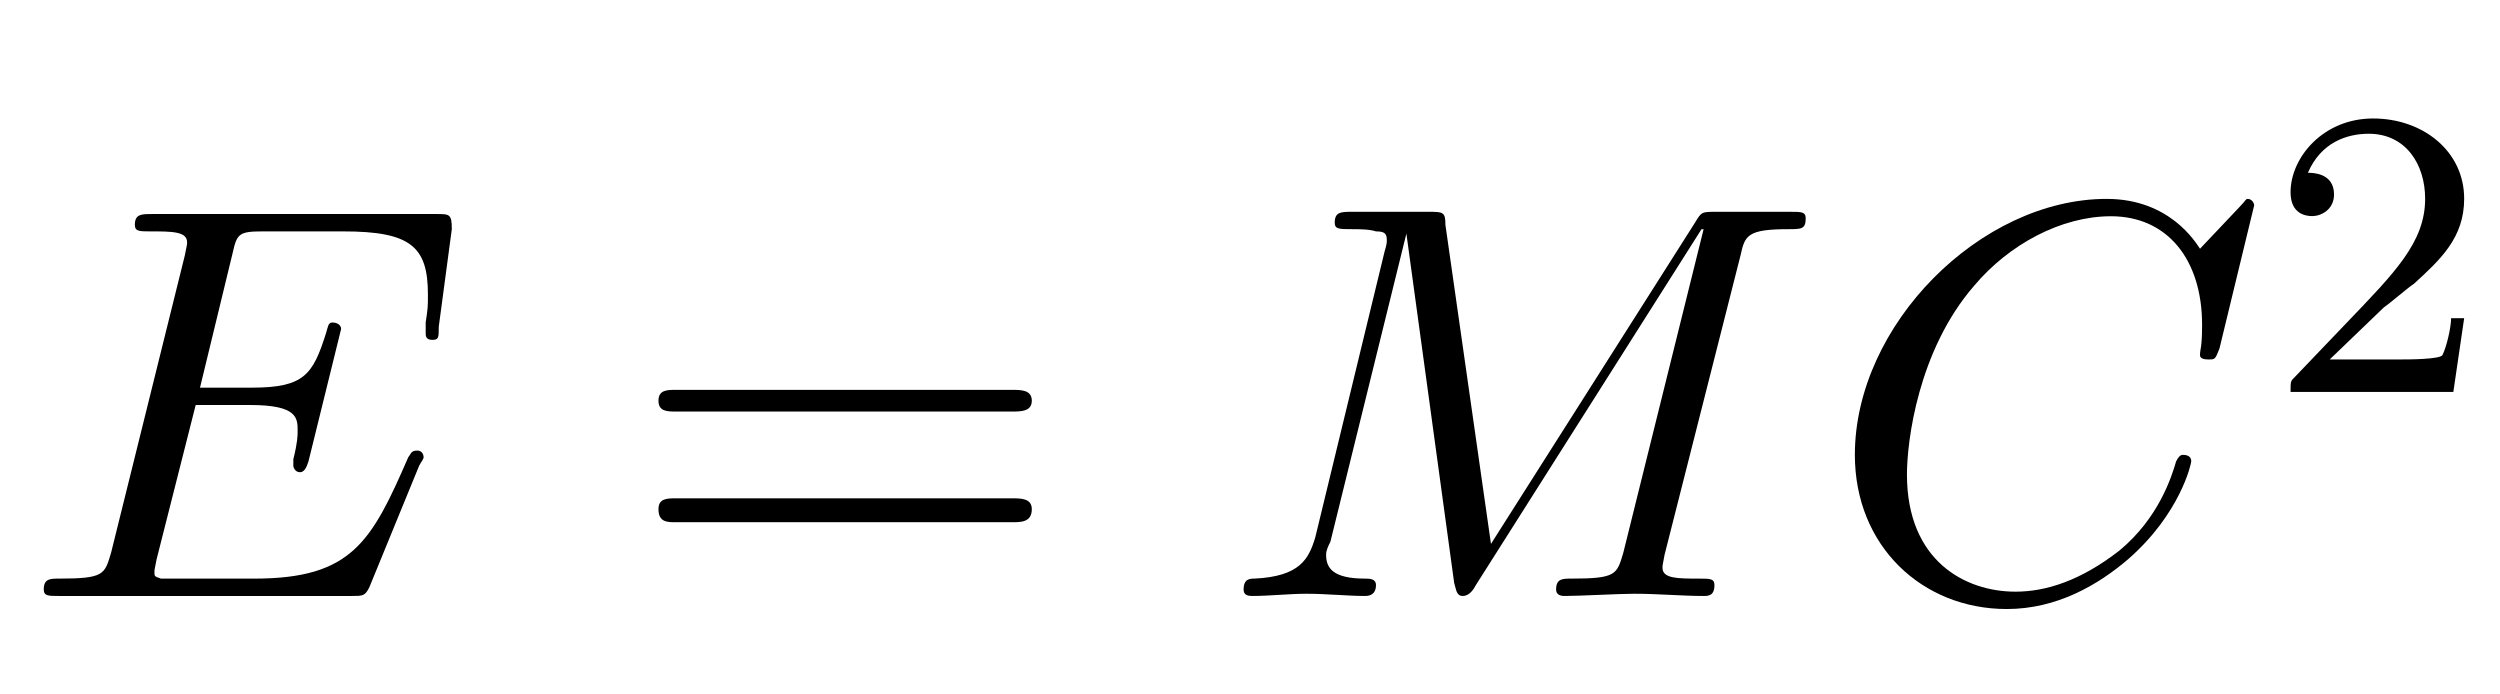<?xml version="1.0" encoding="UTF-8"?>
<svg xmlns="http://www.w3.org/2000/svg" xmlns:xlink="http://www.w3.org/1999/xlink" width="18pt" height="5pt" viewBox="0 0 18 5" version="1.1">
<defs>
<g>
<symbol overflow="visible" id="glyph0-0">
<path style="stroke:none;" d=""/>
</symbol>
<symbol overflow="visible" id="glyph0-1">
<path style="stroke:none;" d="M 2.859 -0.938 C 2.875 -0.969 2.891 -0.984 2.891 -1 C 2.891 -1 2.891 -1.047 2.844 -1.047 C 2.797 -1.047 2.797 -1.016 2.781 -1 C 2.516 -0.391 2.375 -0.125 1.672 -0.125 L 1.094 -0.125 C 1.031 -0.125 1.031 -0.125 1 -0.125 C 0.953 -0.141 0.953 -0.141 0.953 -0.172 C 0.953 -0.188 0.953 -0.188 0.969 -0.266 L 1.25 -1.375 L 1.641 -1.375 C 1.984 -1.375 1.984 -1.281 1.984 -1.188 C 1.984 -1.156 1.984 -1.109 1.953 -0.984 C 1.953 -0.969 1.953 -0.953 1.953 -0.938 C 1.953 -0.922 1.969 -0.891 2 -0.891 C 2.031 -0.891 2.047 -0.922 2.062 -0.969 L 2.297 -1.922 C 2.297 -1.953 2.266 -1.969 2.234 -1.969 C 2.203 -1.969 2.203 -1.938 2.188 -1.891 C 2.094 -1.594 2.031 -1.5 1.656 -1.5 L 1.281 -1.5 L 1.516 -2.469 C 1.547 -2.609 1.562 -2.625 1.734 -2.625 L 2.312 -2.625 C 2.797 -2.625 2.922 -2.516 2.922 -2.172 C 2.922 -2.078 2.922 -2.078 2.906 -1.969 C 2.906 -1.938 2.906 -1.906 2.906 -1.891 C 2.906 -1.875 2.906 -1.844 2.953 -1.844 C 3 -1.844 3 -1.859 3 -1.938 L 3.094 -2.641 C 3.094 -2.75 3.078 -2.75 2.984 -2.75 L 0.938 -2.75 C 0.859 -2.75 0.812 -2.75 0.812 -2.672 C 0.812 -2.625 0.844 -2.625 0.922 -2.625 C 1.078 -2.625 1.188 -2.625 1.188 -2.547 C 1.188 -2.531 1.188 -2.531 1.172 -2.453 L 0.641 -0.312 C 0.594 -0.156 0.594 -0.125 0.266 -0.125 C 0.203 -0.125 0.156 -0.125 0.156 -0.047 C 0.156 0 0.188 0 0.266 0 L 2.375 0 C 2.453 0 2.469 0 2.5 -0.062 Z M 2.859 -0.938 "/>
</symbol>
<symbol overflow="visible" id="glyph0-2">
<path style="stroke:none;" d="M 3.75 -2.453 C 3.781 -2.594 3.797 -2.641 4.094 -2.641 C 4.188 -2.641 4.219 -2.641 4.219 -2.719 C 4.219 -2.766 4.188 -2.766 4.109 -2.766 L 3.578 -2.766 C 3.469 -2.766 3.469 -2.766 3.422 -2.688 L 1.953 -0.375 L 1.625 -2.672 C 1.625 -2.766 1.609 -2.766 1.5 -2.766 L 0.953 -2.766 C 0.875 -2.766 0.828 -2.766 0.828 -2.688 C 0.828 -2.641 0.859 -2.641 0.953 -2.641 C 1 -2.641 1.078 -2.641 1.125 -2.625 C 1.188 -2.625 1.203 -2.609 1.203 -2.562 C 1.203 -2.547 1.203 -2.531 1.188 -2.484 L 0.688 -0.422 C 0.641 -0.266 0.578 -0.141 0.25 -0.125 C 0.219 -0.125 0.172 -0.125 0.172 -0.047 C 0.172 -0.016 0.188 0 0.234 0 C 0.359 0 0.5 -0.016 0.625 -0.016 C 0.766 -0.016 0.922 0 1.047 0 C 1.062 0 1.125 0 1.125 -0.078 C 1.125 -0.125 1.078 -0.125 1.047 -0.125 C 0.812 -0.125 0.766 -0.203 0.766 -0.297 C 0.766 -0.328 0.781 -0.359 0.797 -0.391 L 1.344 -2.609 L 1.688 -0.094 C 1.703 -0.047 1.703 0 1.75 0 C 1.797 0 1.828 -0.047 1.844 -0.078 L 3.469 -2.641 L 3.484 -2.641 L 2.906 -0.312 C 2.859 -0.156 2.859 -0.125 2.531 -0.125 C 2.469 -0.125 2.422 -0.125 2.422 -0.047 C 2.422 0 2.469 0 2.484 0 C 2.594 0 2.875 -0.016 2.984 -0.016 C 3.156 -0.016 3.328 0 3.484 0 C 3.516 0 3.562 0 3.562 -0.078 C 3.562 -0.125 3.531 -0.125 3.453 -0.125 C 3.297 -0.125 3.188 -0.125 3.188 -0.203 C 3.188 -0.219 3.188 -0.219 3.203 -0.297 Z M 3.75 -2.453 "/>
</symbol>
<symbol overflow="visible" id="glyph0-3">
<path style="stroke:none;" d="M 3.078 -2.812 C 3.078 -2.828 3.062 -2.859 3.031 -2.859 C 3.016 -2.859 3.016 -2.844 2.969 -2.797 L 2.688 -2.5 C 2.656 -2.547 2.469 -2.859 2.016 -2.859 C 1.109 -2.859 0.203 -1.953 0.203 -1.016 C 0.203 -0.359 0.688 0.094 1.297 0.094 C 1.656 0.094 1.953 -0.078 2.172 -0.266 C 2.547 -0.594 2.625 -0.953 2.625 -0.969 C 2.625 -1.016 2.578 -1.016 2.562 -1.016 C 2.547 -1.016 2.531 -1 2.516 -0.969 C 2.484 -0.859 2.391 -0.562 2.109 -0.328 C 1.828 -0.109 1.578 -0.031 1.359 -0.031 C 1 -0.031 0.578 -0.25 0.578 -0.875 C 0.578 -1.109 0.656 -1.766 1.062 -2.234 C 1.312 -2.531 1.688 -2.734 2.047 -2.734 C 2.453 -2.734 2.703 -2.422 2.703 -1.953 C 2.703 -1.781 2.688 -1.781 2.688 -1.734 C 2.688 -1.703 2.734 -1.703 2.75 -1.703 C 2.797 -1.703 2.797 -1.703 2.828 -1.781 Z M 3.078 -2.812 "/>
</symbol>
<symbol overflow="visible" id="glyph1-0">
<path style="stroke:none;" d=""/>
</symbol>
<symbol overflow="visible" id="glyph1-1">
<path style="stroke:none;" d="M 2.781 -1.328 C 2.844 -1.328 2.922 -1.328 2.922 -1.406 C 2.922 -1.484 2.844 -1.484 2.781 -1.484 L 0.359 -1.484 C 0.297 -1.484 0.234 -1.484 0.234 -1.406 C 0.234 -1.328 0.297 -1.328 0.359 -1.328 Z M 2.781 -0.531 C 2.844 -0.531 2.922 -0.531 2.922 -0.625 C 2.922 -0.703 2.844 -0.703 2.781 -0.703 L 0.359 -0.703 C 0.297 -0.703 0.234 -0.703 0.234 -0.625 C 0.234 -0.531 0.297 -0.531 0.359 -0.531 Z M 2.781 -0.531 "/>
</symbol>
<symbol overflow="visible" id="glyph2-0">
<path style="stroke:none;" d=""/>
</symbol>
<symbol overflow="visible" id="glyph2-1">
<path style="stroke:none;" d="M 0.828 -0.609 C 0.875 -0.641 1 -0.75 1.047 -0.781 C 1.234 -0.953 1.406 -1.109 1.406 -1.391 C 1.406 -1.734 1.109 -1.969 0.75 -1.969 C 0.391 -1.969 0.156 -1.688 0.156 -1.438 C 0.156 -1.281 0.266 -1.266 0.312 -1.266 C 0.375 -1.266 0.469 -1.312 0.469 -1.422 C 0.469 -1.578 0.312 -1.578 0.281 -1.578 C 0.375 -1.797 0.562 -1.859 0.719 -1.859 C 0.984 -1.859 1.125 -1.641 1.125 -1.391 C 1.125 -1.078 0.906 -0.859 0.562 -0.5 L 0.188 -0.109 C 0.156 -0.078 0.156 -0.078 0.156 0 L 1.328 0 L 1.406 -0.531 L 1.312 -0.531 C 1.312 -0.469 1.281 -0.328 1.25 -0.266 C 1.234 -0.234 1 -0.234 0.953 -0.234 L 0.438 -0.234 Z M 0.828 -0.609 "/>
</symbol>
</g>
</defs>
<g id="surface1">
<g style="fill:rgb(0%,0%,0%);fill-opacity:1;">
  <use xlink:href="#glyph0-1" x="0.159" y="4.291"/>
</g>
<g style="fill:rgb(0%,0%,0%);fill-opacity:1;">
  <use xlink:href="#glyph1-1" x="4.507" y="4.291"/>
</g>
<g style="fill:rgb(0%,0%,0%);fill-opacity:1;">
  <use xlink:href="#glyph0-2" x="8.782" y="4.291"/>
</g>
<g style="fill:rgb(0%,0%,0%);fill-opacity:1;">
  <use xlink:href="#glyph0-3" x="13.152" y="4.291"/>
</g>
<g style="fill:rgb(0%,0%,0%);fill-opacity:1;">
  <use xlink:href="#glyph2-1" x="16.336" y="2.822"/>
</g>
</g>
</svg>
<!--Rendered by QuickLaTeX.com-->